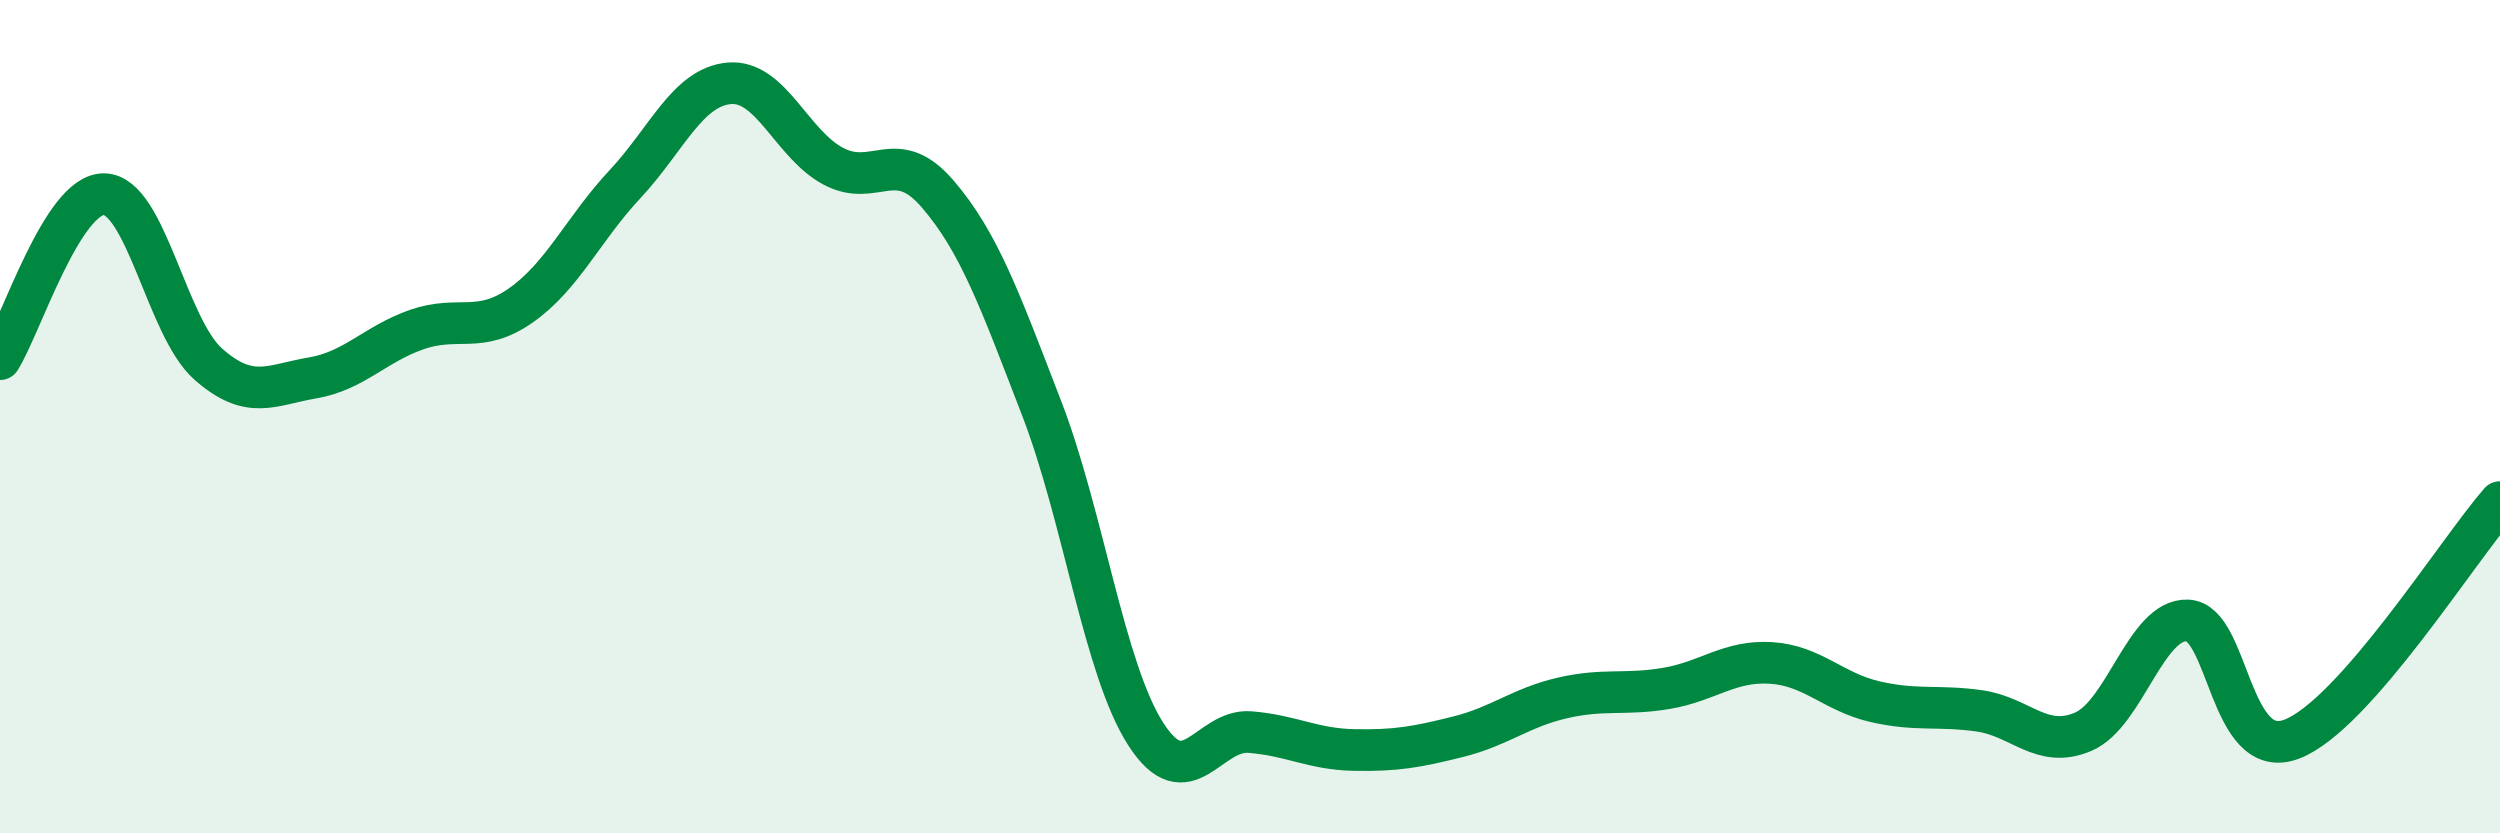 
    <svg width="60" height="20" viewBox="0 0 60 20" xmlns="http://www.w3.org/2000/svg">
      <path
        d="M 0,8.62 C 0.5,7.83 1.5,4.64 2.5,4.66 C 3.5,4.68 4,7.86 5,8.74 C 6,9.62 6.5,9.24 7.5,9.07 C 8.5,8.9 9,8.26 10,7.91 C 11,7.56 11.5,8.03 12.5,7.33 C 13.5,6.63 14,5.49 15,4.42 C 16,3.35 16.5,2.09 17.5,2 C 18.5,1.91 19,3.46 20,3.99 C 21,4.52 21.5,3.49 22.5,4.65 C 23.5,5.81 24,7.21 25,9.8 C 26,12.39 26.5,16.07 27.5,17.62 C 28.5,19.17 29,17.49 30,17.57 C 31,17.65 31.5,17.98 32.5,18 C 33.5,18.02 34,17.93 35,17.68 C 36,17.43 36.5,16.98 37.5,16.75 C 38.5,16.52 39,16.69 40,16.52 C 41,16.35 41.5,15.85 42.5,15.91 C 43.5,15.97 44,16.61 45,16.84 C 46,17.07 46.5,16.92 47.5,17.06 C 48.5,17.2 49,17.99 50,17.56 C 51,17.13 51.5,14.85 52.5,14.89 C 53.5,14.93 53.5,18.31 55,17.74 C 56.5,17.17 59,13.19 60,12.05L60 20L0 20Z"
        fill="#008740"
        opacity="0.1"
        stroke-linecap="round"
        stroke-linejoin="round"
      />
      <path
        d="M 0,8.62 C 0.5,7.83 1.5,4.64 2.5,4.66 C 3.5,4.68 4,7.86 5,8.74 C 6,9.62 6.5,9.24 7.5,9.07 C 8.5,8.9 9,8.26 10,7.91 C 11,7.56 11.5,8.03 12.5,7.33 C 13.5,6.63 14,5.49 15,4.42 C 16,3.35 16.5,2.09 17.5,2 C 18.5,1.91 19,3.46 20,3.99 C 21,4.52 21.5,3.49 22.5,4.65 C 23.5,5.81 24,7.21 25,9.8 C 26,12.39 26.5,16.07 27.5,17.62 C 28.5,19.17 29,17.49 30,17.57 C 31,17.65 31.5,17.98 32.5,18 C 33.5,18.02 34,17.93 35,17.68 C 36,17.43 36.5,16.98 37.5,16.75 C 38.5,16.52 39,16.69 40,16.52 C 41,16.35 41.5,15.85 42.5,15.91 C 43.5,15.97 44,16.61 45,16.84 C 46,17.07 46.5,16.92 47.5,17.06 C 48.5,17.2 49,17.99 50,17.56 C 51,17.13 51.5,14.85 52.5,14.89 C 53.5,14.93 53.5,18.31 55,17.74 C 56.5,17.17 59,13.19 60,12.05"
        stroke="#008740"
        stroke-width="1"
        fill="none"
        stroke-linecap="round"
        stroke-linejoin="round"
      />
    </svg>
  